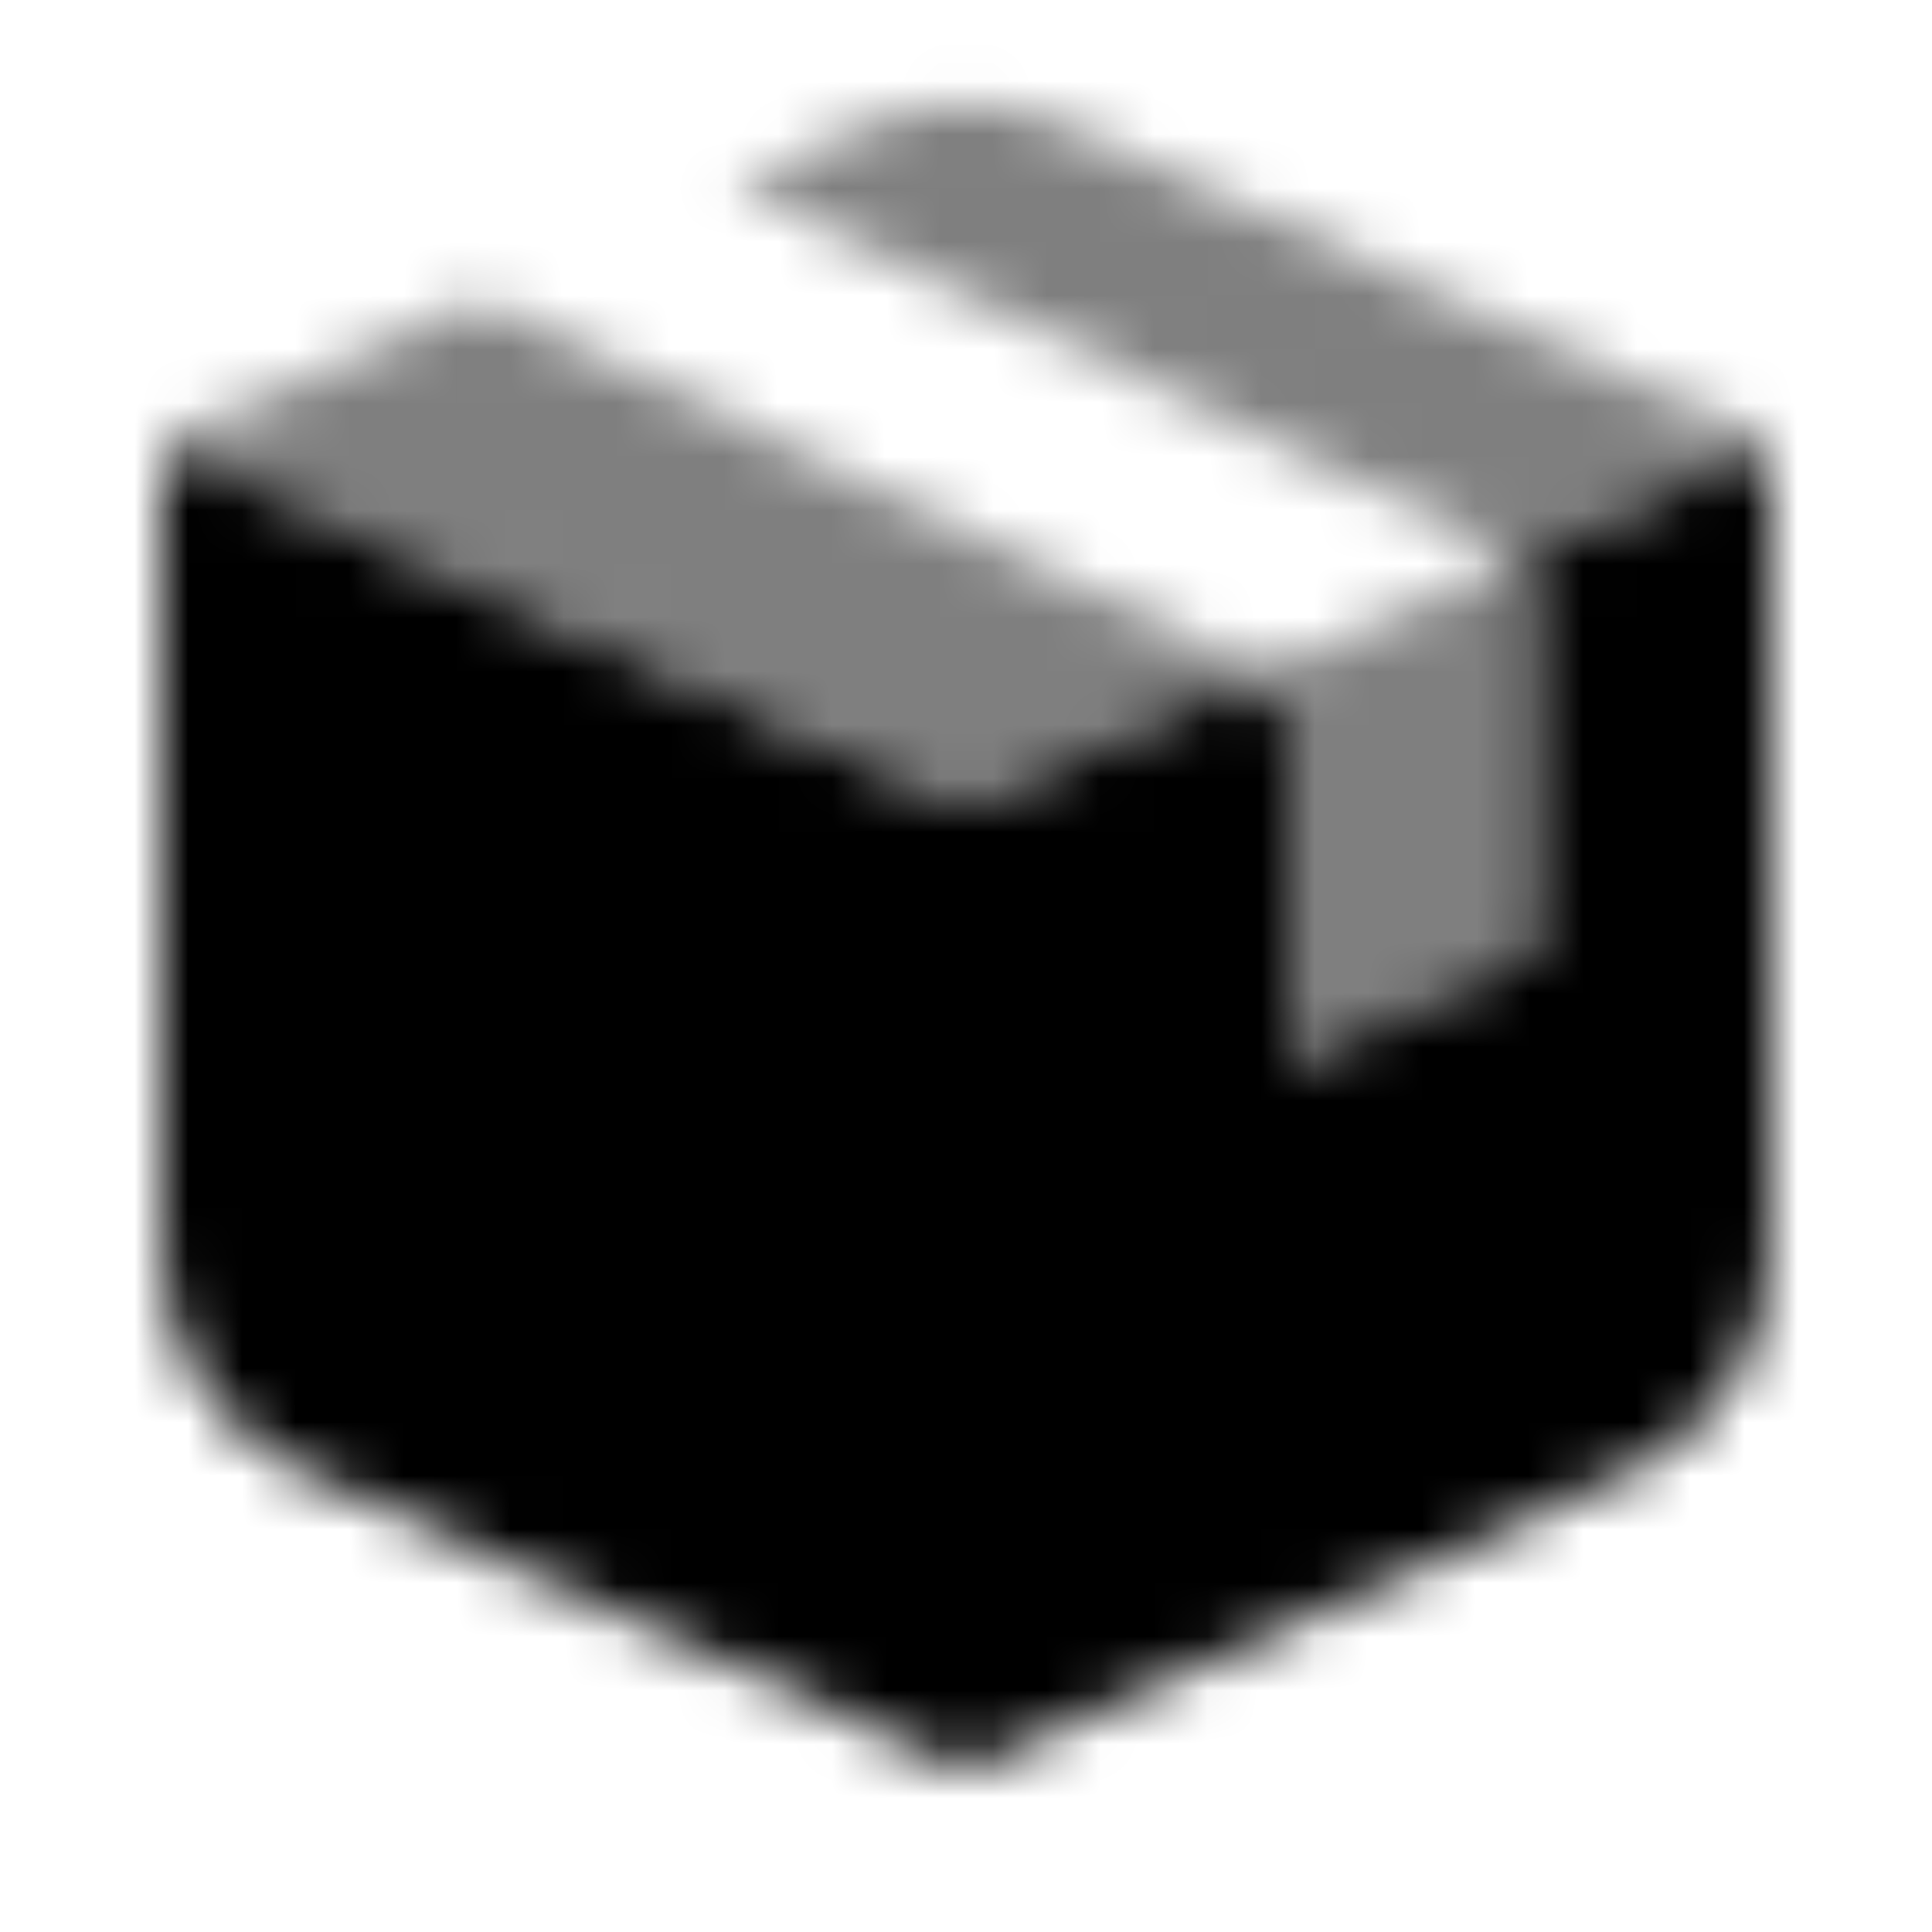 <svg width="36" height="36" viewBox="0 0 36 36" fill="none" xmlns="http://www.w3.org/2000/svg">
<mask id="mask0_21_329" style="mask-type:alpha" maskUnits="userSpaceOnUse" x="3" y="1" width="30" height="33">
<path opacity="0.5" fill-rule="evenodd" clip-rule="evenodd" d="M3 8.25L18 15L23.459 12.544C23.364 12.465 23.259 12.398 23.145 12.343L8.938 5.578L13.681 3.444L27.645 10.093C27.828 10.18 27.988 10.302 28.118 10.447L33 8.25L19.847 2.331C18.672 1.803 17.328 1.803 16.153 2.331L3 8.25Z" fill="black"/>
<path fill-rule="evenodd" clip-rule="evenodd" d="M30.347 27.444C31.962 26.717 33 25.111 33 23.34L33 8.25L28.118 10.447C28.36 10.717 28.5 11.071 28.5 11.447V17.775L24 19.8V13.697C24 13.245 23.797 12.824 23.459 12.543L18 15L3 8.25L3 23.34C3 25.111 4.039 26.717 5.653 27.444L18 33L30.347 27.444Z" fill="black"/>
<path opacity="0.5" fill-rule="evenodd" clip-rule="evenodd" d="M24 19.853V13.75C24 13.298 23.797 12.877 23.459 12.597L28.118 10.5C28.36 10.77 28.5 11.124 28.5 11.5V17.828L24 19.853Z" fill="black"/>
</mask>
<g mask="url(#mask0_21_329)">
<path d="M0 0H36V36H0V0Z" fill="black"/>
</g>
</svg>
